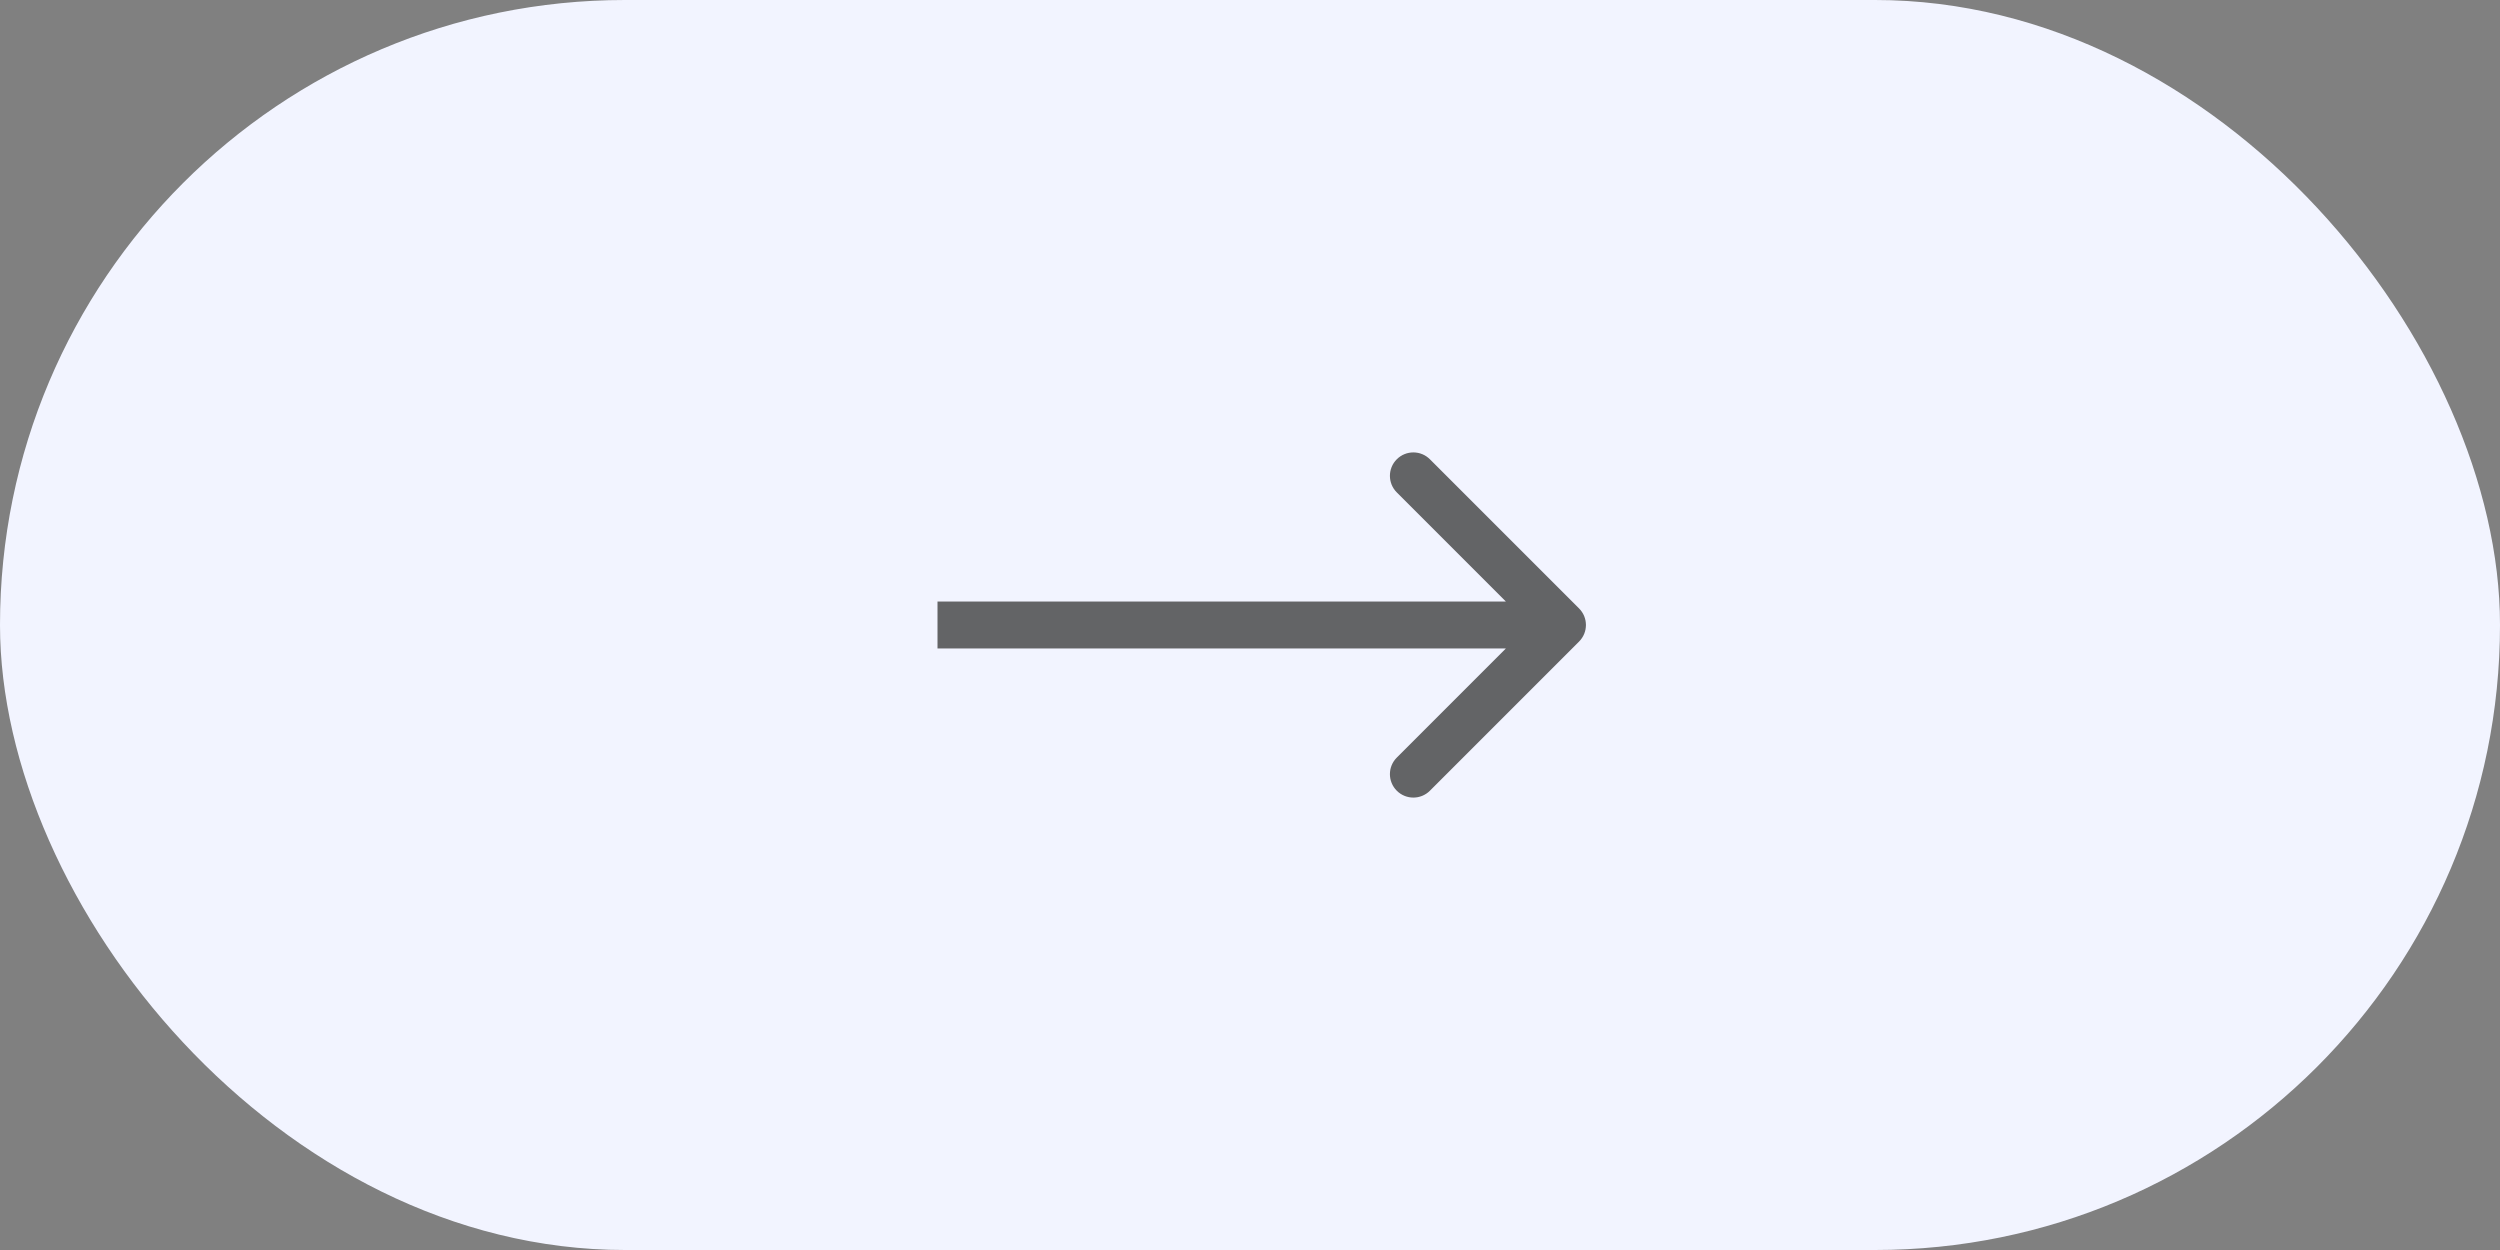 <?xml version="1.0" encoding="UTF-8"?> <svg xmlns="http://www.w3.org/2000/svg" width="80" height="40" viewBox="0 0 80 40" fill="none"><rect x="0" y="0" width="80" height="40" fill="#808080" stroke="none"/><rect width="80" height="40" rx="20" fill="#F2F4FF"></rect><path opacity="0.8" d="M50.53 20.53C50.823 20.237 50.823 19.763 50.53 19.47L45.757 14.697C45.465 14.404 44.99 14.404 44.697 14.697C44.404 14.99 44.404 15.464 44.697 15.757L48.939 20L44.697 24.243C44.404 24.535 44.404 25.01 44.697 25.303C44.99 25.596 45.465 25.596 45.757 25.303L50.53 20.53ZM30 20.75H50V19.25H30V20.75Z" fill="#404040"></path></svg> 